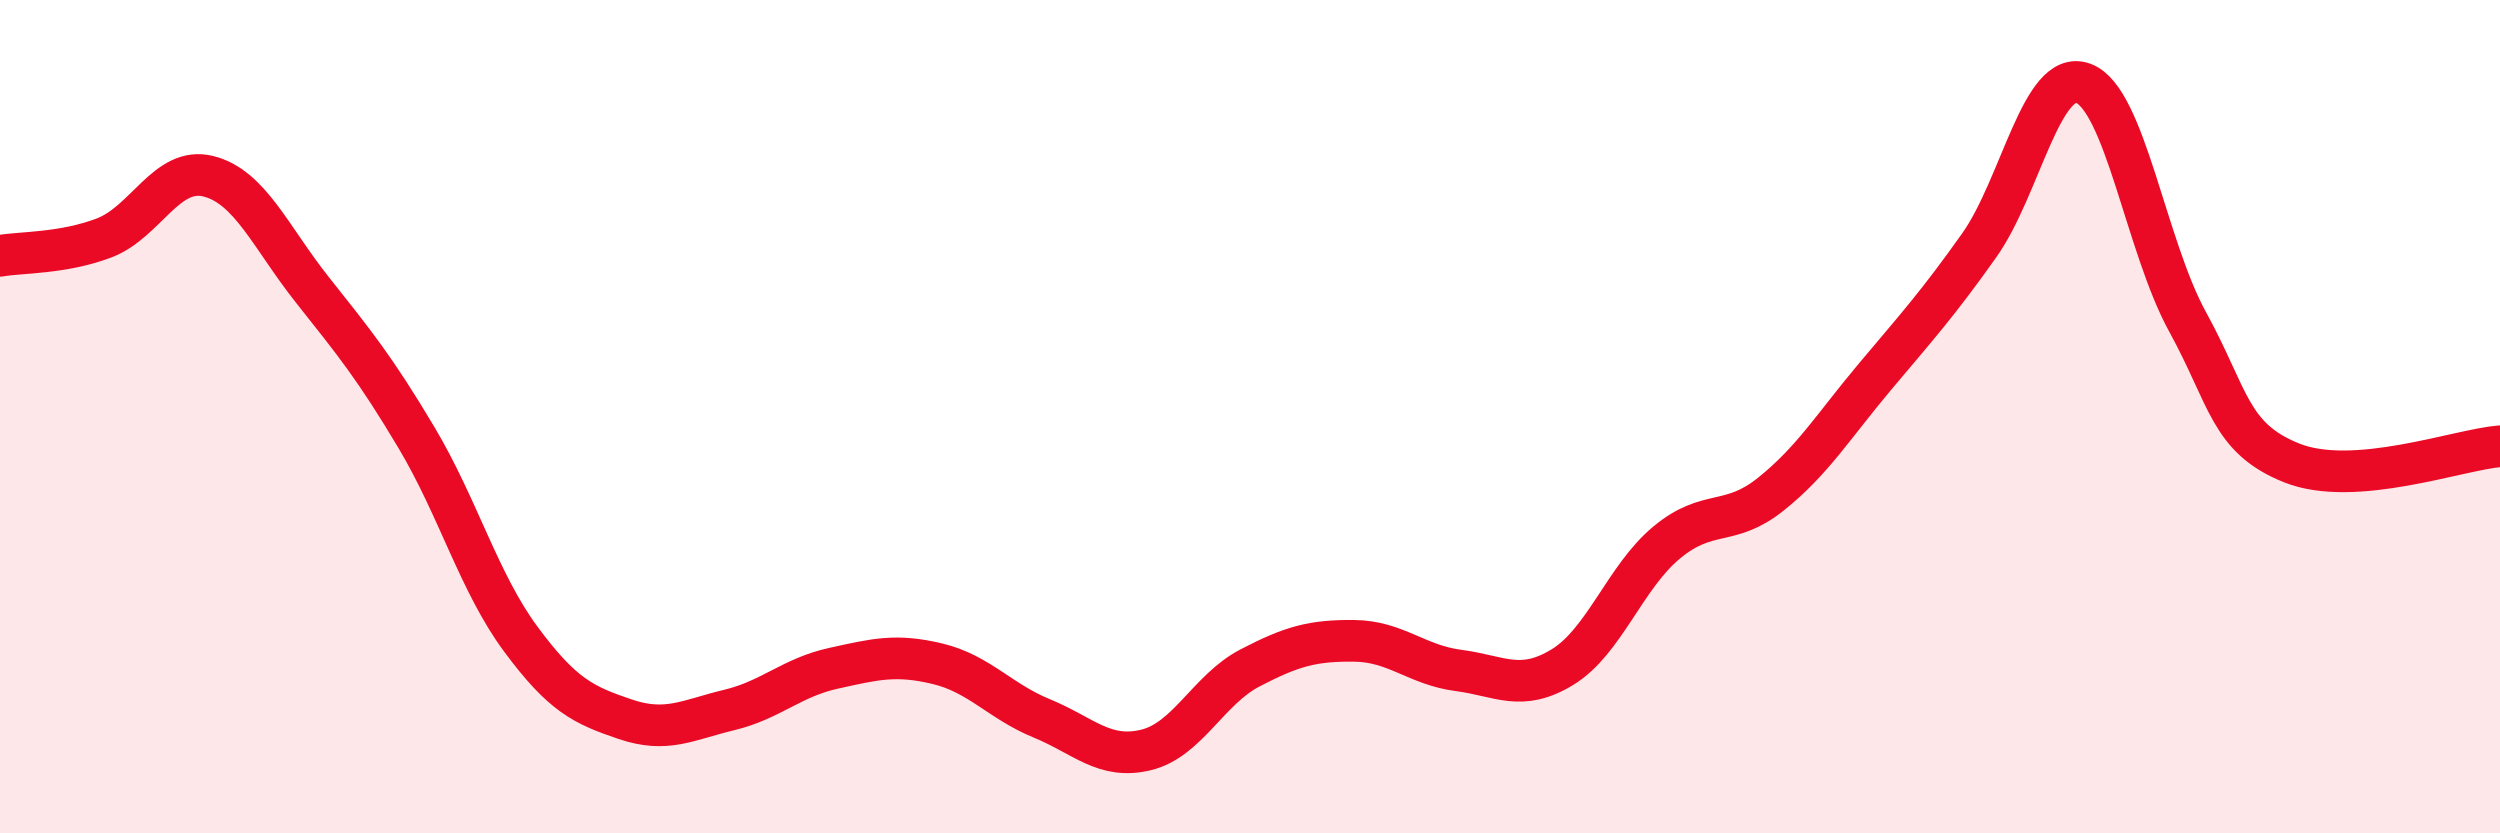 
    <svg width="60" height="20" viewBox="0 0 60 20" xmlns="http://www.w3.org/2000/svg">
      <path
        d="M 0,6.14 C 0.5,6.05 1.5,6.09 2.5,5.71 C 3.5,5.33 4,3.98 5,4.23 C 6,4.48 6.5,5.7 7.5,6.96 C 8.5,8.22 9,8.83 10,10.51 C 11,12.19 11.5,13.99 12.5,15.34 C 13.5,16.69 14,16.92 15,17.26 C 16,17.6 16.5,17.28 17.5,17.04 C 18.5,16.8 19,16.26 20,16.04 C 21,15.82 21.5,15.69 22.5,15.93 C 23.5,16.17 24,16.83 25,17.24 C 26,17.65 26.5,18.24 27.5,18 C 28.5,17.76 29,16.55 30,16.03 C 31,15.51 31.5,15.37 32.5,15.38 C 33.5,15.39 34,15.96 35,16.09 C 36,16.22 36.5,16.62 37.5,16.01 C 38.5,15.4 39,13.85 40,13.02 C 41,12.19 41.5,12.66 42.5,11.86 C 43.5,11.06 44,10.23 45,9.04 C 46,7.85 46.5,7.3 47.5,5.89 C 48.5,4.48 49,1.63 50,2 C 51,2.37 51.5,5.9 52.5,7.72 C 53.5,9.54 53.5,10.51 55,11.11 C 56.5,11.71 59,10.79 60,10.71L60 20L0 20Z"
        fill="#EB0A25"
        opacity="0.1"
        stroke-linecap="round"
        stroke-linejoin="round"
      />
      <path
        d="M 0,6.14 C 0.5,6.05 1.5,6.09 2.5,5.71 C 3.5,5.33 4,3.98 5,4.23 C 6,4.48 6.5,5.7 7.5,6.96 C 8.5,8.22 9,8.83 10,10.51 C 11,12.19 11.5,13.99 12.5,15.34 C 13.5,16.69 14,16.92 15,17.26 C 16,17.6 16.5,17.28 17.5,17.04 C 18.5,16.8 19,16.26 20,16.04 C 21,15.82 21.5,15.69 22.5,15.93 C 23.5,16.17 24,16.83 25,17.24 C 26,17.65 26.5,18.24 27.5,18 C 28.5,17.76 29,16.55 30,16.03 C 31,15.51 31.5,15.37 32.5,15.38 C 33.5,15.39 34,15.96 35,16.09 C 36,16.22 36.5,16.62 37.5,16.01 C 38.5,15.4 39,13.85 40,13.02 C 41,12.19 41.5,12.66 42.5,11.86 C 43.5,11.06 44,10.23 45,9.04 C 46,7.85 46.5,7.3 47.5,5.89 C 48.5,4.48 49,1.63 50,2 C 51,2.37 51.5,5.9 52.5,7.72 C 53.5,9.54 53.5,10.51 55,11.11 C 56.5,11.71 59,10.79 60,10.71"
        stroke="#EB0A25"
        stroke-width="1"
        fill="none"
        stroke-linecap="round"
        stroke-linejoin="round"
      />
    </svg>
  